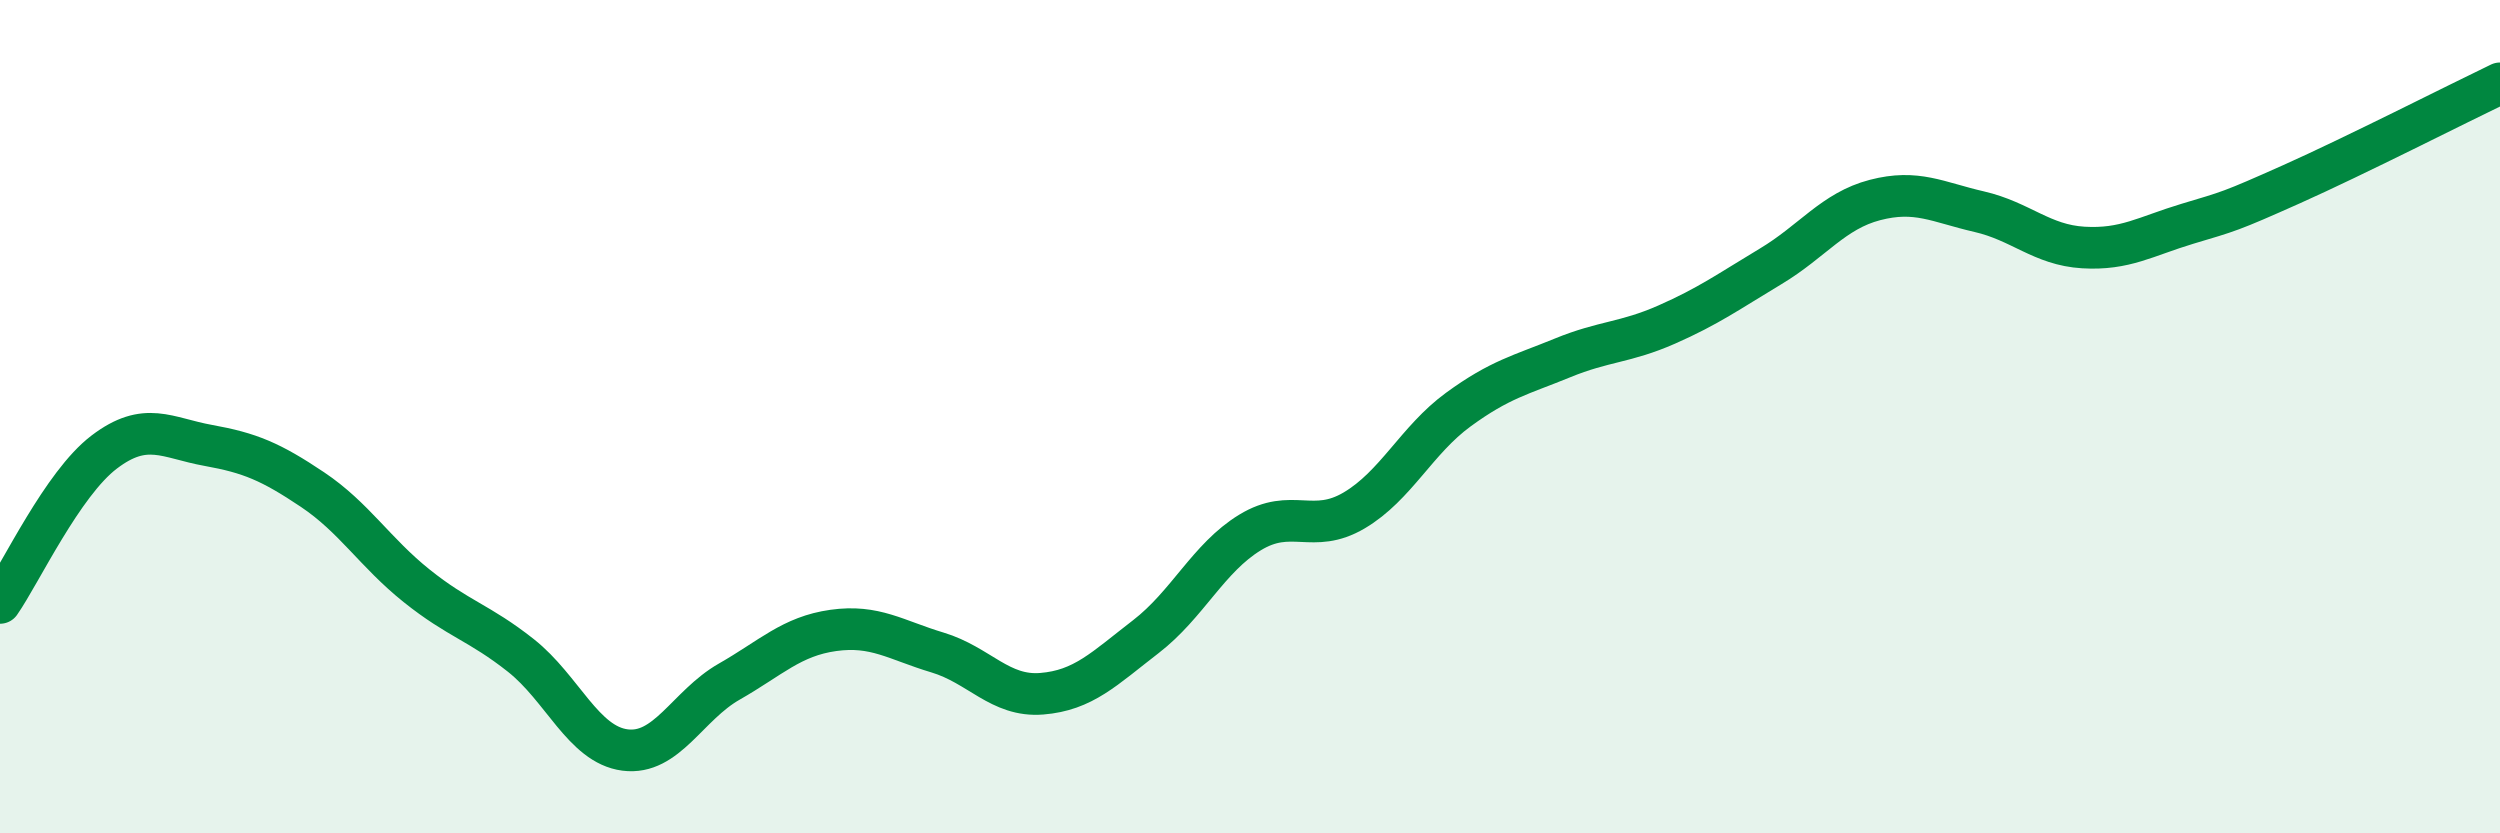 
    <svg width="60" height="20" viewBox="0 0 60 20" xmlns="http://www.w3.org/2000/svg">
      <path
        d="M 0,14.47 C 0.5,13.75 1.5,11.61 2.5,10.85 C 3.5,10.09 4,10.51 5,10.69 C 6,10.87 6.5,11.08 7.5,11.75 C 8.5,12.42 9,13.26 10,14.06 C 11,14.86 11.5,14.94 12.5,15.73 C 13.5,16.52 14,17.87 15,18 C 16,18.13 16.5,16.93 17.5,16.36 C 18.5,15.79 19,15.27 20,15.13 C 21,14.99 21.5,15.36 22.5,15.66 C 23.5,15.96 24,16.73 25,16.65 C 26,16.57 26.5,16.05 27.5,15.28 C 28.5,14.51 29,13.39 30,12.78 C 31,12.17 31.5,12.84 32.5,12.25 C 33.5,11.66 34,10.56 35,9.83 C 36,9.1 36.5,9 37.5,8.59 C 38.5,8.18 39,8.23 40,7.79 C 41,7.35 41.5,6.99 42.5,6.39 C 43.5,5.79 44,5.06 45,4.8 C 46,4.54 46.5,4.85 47.5,5.08 C 48.5,5.31 49,5.88 50,5.94 C 51,6 51.5,5.67 52.5,5.37 C 53.5,5.07 53.5,5.09 55,4.42 C 56.5,3.75 59,2.48 60,2L60 20L0 20Z"
        fill="#008740"
        opacity="0.1"
        stroke-linecap="round"
        stroke-linejoin="round"
      />
      <path
        d="M 0,14.47 C 0.5,13.75 1.5,11.61 2.5,10.85 C 3.5,10.09 4,10.51 5,10.69 C 6,10.87 6.5,11.08 7.5,11.75 C 8.5,12.42 9,13.26 10,14.06 C 11,14.86 11.5,14.94 12.5,15.73 C 13.5,16.52 14,17.87 15,18 C 16,18.13 16.5,16.93 17.5,16.36 C 18.5,15.79 19,15.27 20,15.13 C 21,14.99 21.5,15.36 22.5,15.66 C 23.5,15.96 24,16.73 25,16.65 C 26,16.57 26.5,16.05 27.5,15.28 C 28.5,14.51 29,13.39 30,12.78 C 31,12.17 31.5,12.84 32.5,12.25 C 33.5,11.66 34,10.56 35,9.83 C 36,9.1 36.5,9 37.5,8.59 C 38.5,8.18 39,8.23 40,7.79 C 41,7.35 41.5,6.99 42.5,6.39 C 43.5,5.79 44,5.06 45,4.8 C 46,4.54 46.5,4.85 47.5,5.08 C 48.5,5.31 49,5.88 50,5.94 C 51,6 51.5,5.67 52.5,5.37 C 53.5,5.07 53.5,5.09 55,4.42 C 56.5,3.75 59,2.48 60,2"
        stroke="#008740"
        stroke-width="1"
        fill="none"
        stroke-linecap="round"
        stroke-linejoin="round"
      />
    </svg>
  